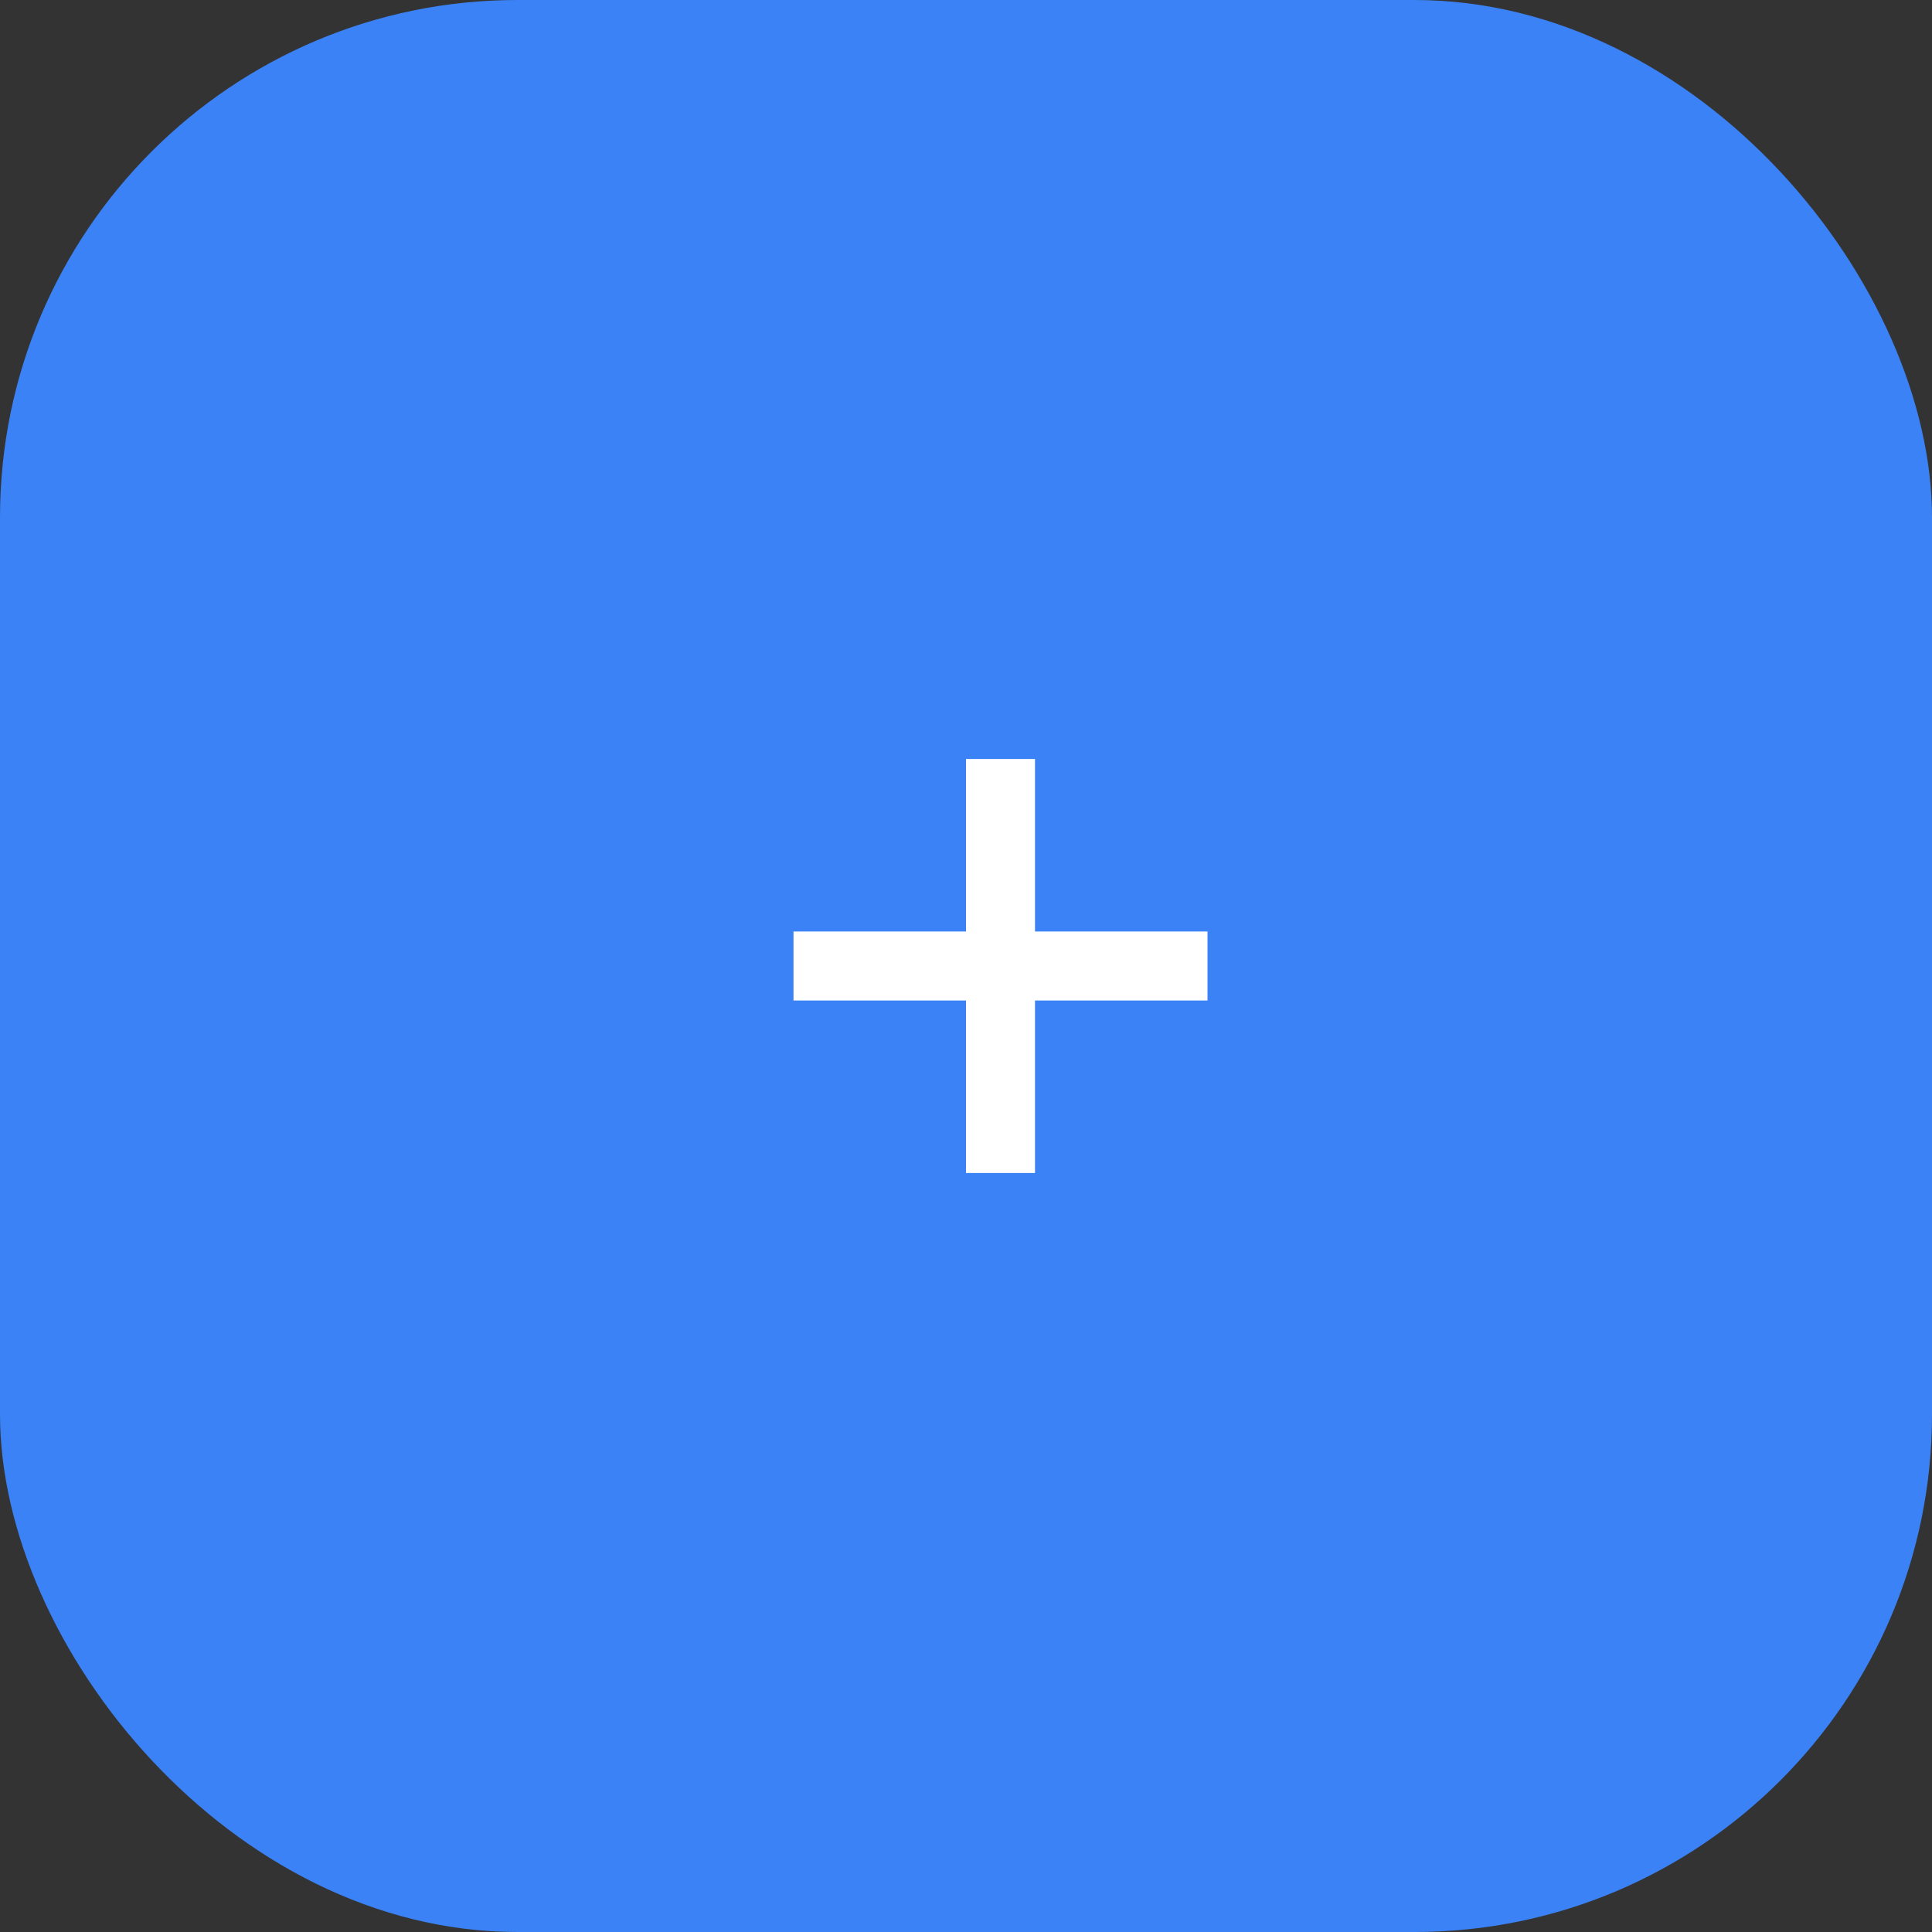 <?xml version="1.0" encoding="UTF-8"?>
<svg xmlns="http://www.w3.org/2000/svg" width="56" height="56" viewBox="0 0 56 56" fill="none">
    <rect x="0" y="0" width="56" height="56" fill="#333333" stroke="none"/>
    <rect width="56" height="56" rx="28" fill="white"></rect>
    <rect width="56" height="56" rx="15" fill="#3b82f6"></rect>
    <line x1="23" y1="28" x2="35" y2="28" stroke="white" stroke-width="2"></line>
    <line x1="29" y1="34" x2="29" y2="22" stroke="white" stroke-width="2"></line>
</svg>
